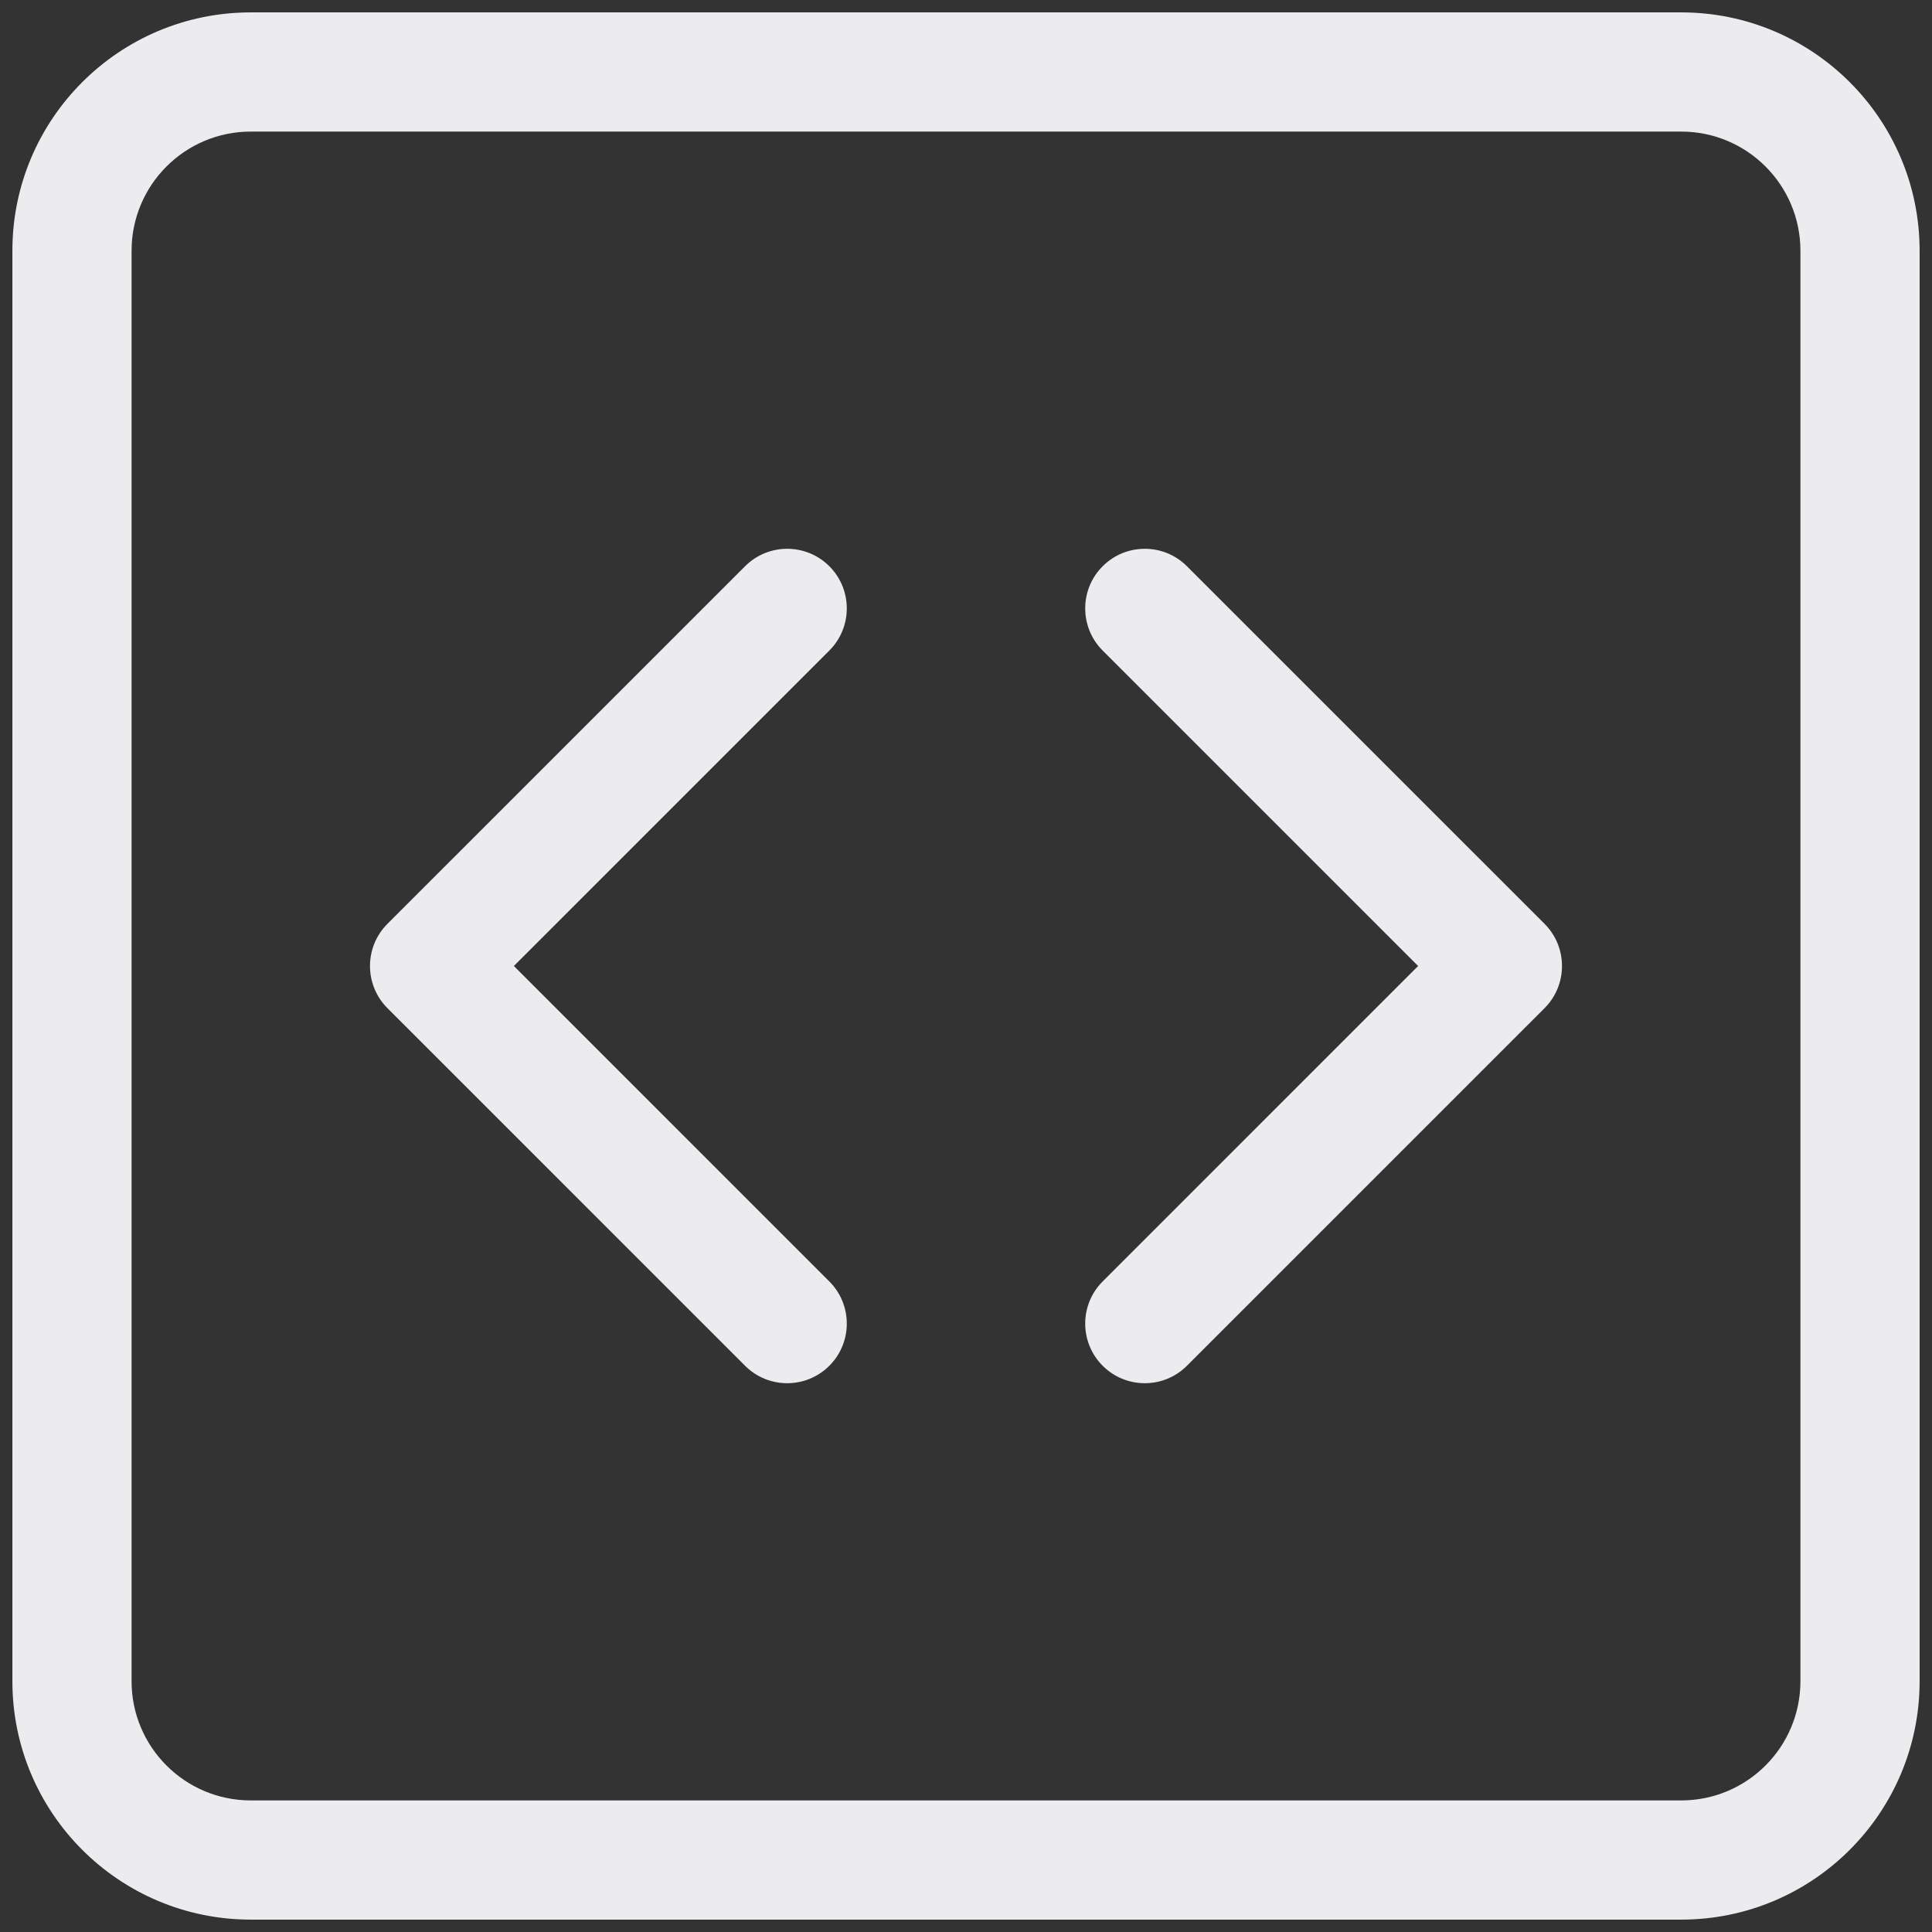 <svg width="78" height="78" viewBox="0 0 78 78" fill="none" xmlns="http://www.w3.org/2000/svg">
<rect x="0" y="0" width="78" height="78" fill="#333333" stroke="none"/>
<path d="M67.875 5.312C70.533 5.312 72.688 7.467 72.688 10.125V67.875C72.688 70.533 70.533 72.688 67.875 72.688H10.125C7.467 72.688 5.312 70.533 5.312 67.875V10.125C5.312 7.467 7.467 5.312 10.125 5.312H67.875ZM10.125 0.5C4.809 0.5 0.5 4.809 0.5 10.125V67.875C0.5 73.191 4.809 77.5 10.125 77.5H67.875C73.191 77.5 77.5 73.191 77.5 67.875V10.125C77.5 4.809 73.191 0.5 67.875 0.5H10.125Z" fill="#ECECEF"/>
<path d="M33.483 22.861C34.422 23.801 34.422 25.324 33.483 26.264L20.747 39L33.483 51.736C34.422 52.676 34.422 54.199 33.483 55.139C32.543 56.079 31.02 56.079 30.08 55.139L15.642 40.702C14.703 39.762 14.703 38.238 15.642 37.298L30.08 22.861C31.02 21.921 32.543 21.921 33.483 22.861Z" fill="#ECECEF"/>
<path d="M44.517 22.861C43.578 23.801 43.578 25.324 44.517 26.264L57.253 39L44.517 51.736C43.578 52.676 43.578 54.199 44.517 55.139C45.457 56.079 46.98 56.079 47.92 55.139L62.358 40.702C63.297 39.762 63.297 38.238 62.358 37.298L47.92 22.861C46.98 21.921 45.457 21.921 44.517 22.861Z" fill="#ECECEF"/>
</svg>
